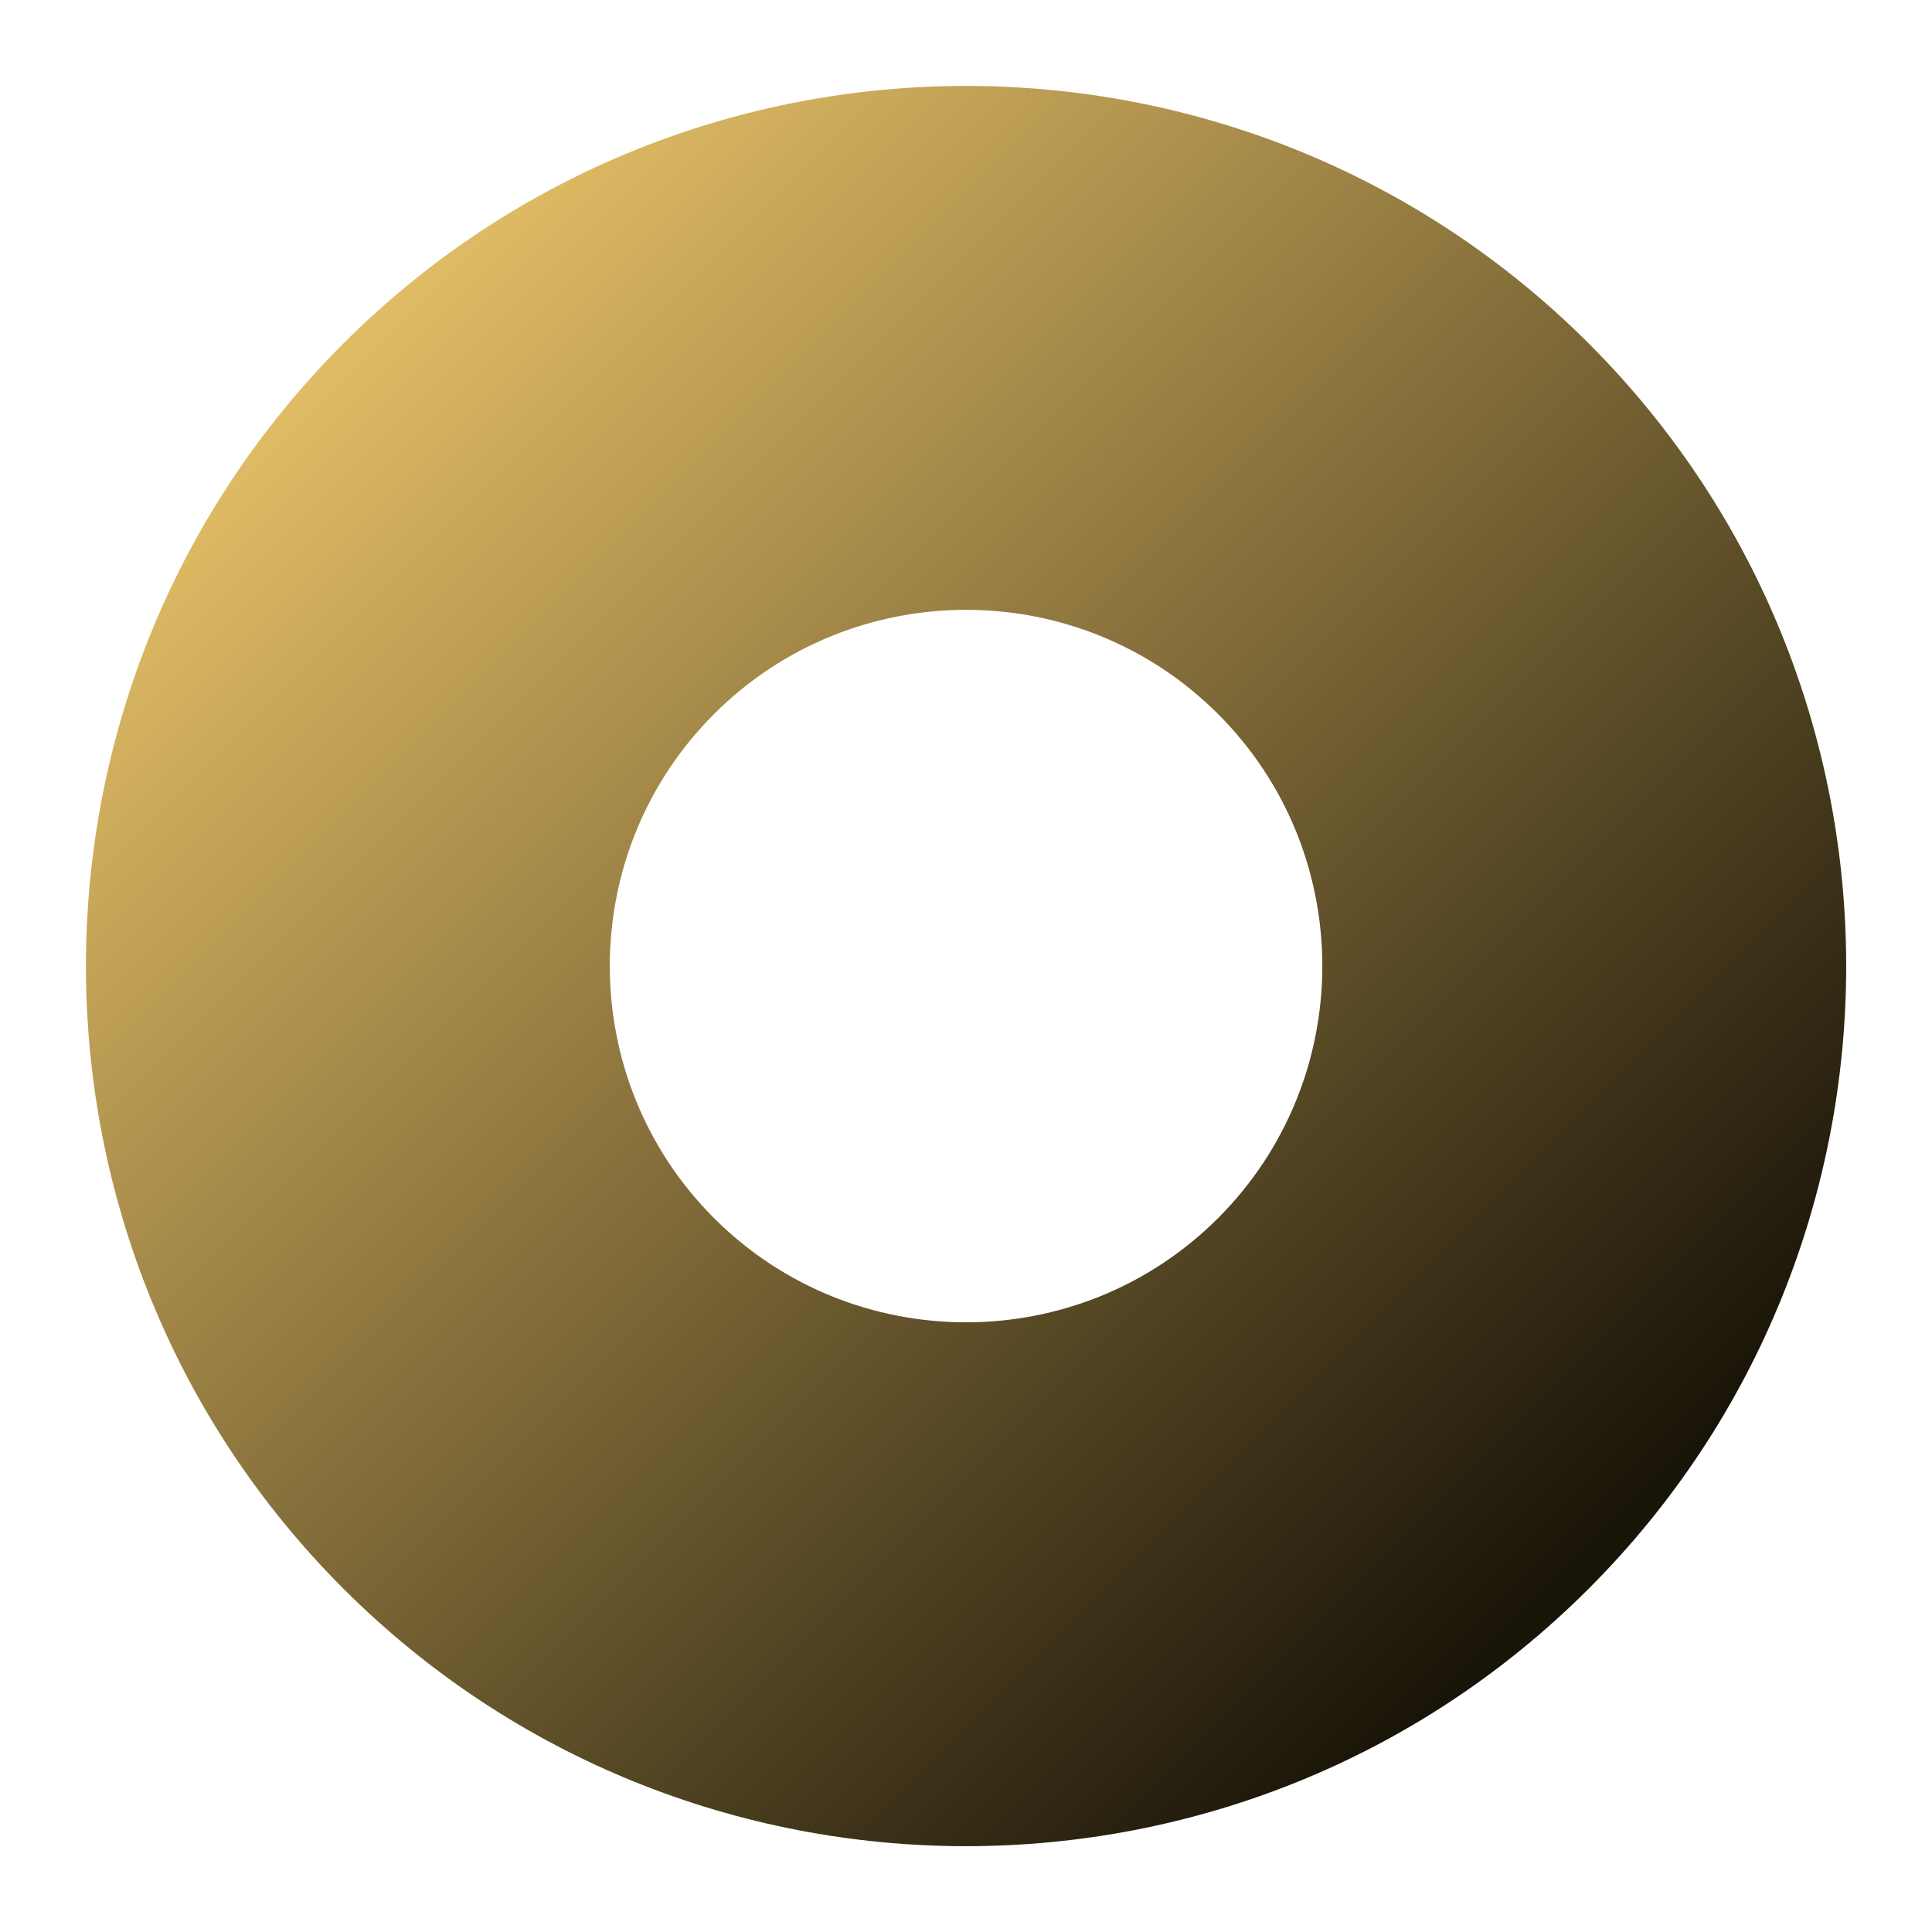 <?xml version="1.0" encoding="UTF-8" standalone="no"?><svg xmlns="http://www.w3.org/2000/svg" xmlns:xlink="http://www.w3.org/1999/xlink" fill="#000000" height="467.6" preserveAspectRatio="xMidYMid meet" version="1" viewBox="-20.8 -20.8 467.6 467.6" width="467.6" zoomAndPan="magnify"><linearGradient gradientTransform="rotate(45.001 213.017 217.208)" gradientUnits="userSpaceOnUse" id="a" x1="-3.067" x2="423.16" xlink:actuate="onLoad" xlink:show="other" xlink:type="simple" y1="214.243" y2="214.243"><stop offset="0" stop-color="#e1bc65"/><stop offset="0.984" stop-color="#191408"/></linearGradient><path d="M62.32,363.71c-83.09-83.09-83.09-218.29,0-301.39s218.29-83.09,301.39,0s83.09,218.29,0,301.39 S145.41,446.8,62.32,363.71z M274.01,152.02c-33.63-33.63-88.36-33.63-122,0c-33.63,33.63-33.63,88.36,0,122 c33.63,33.63,88.36,33.63,122,0C307.65,240.38,307.65,185.65,274.01,152.02z" fill="url(#a)"/></svg>